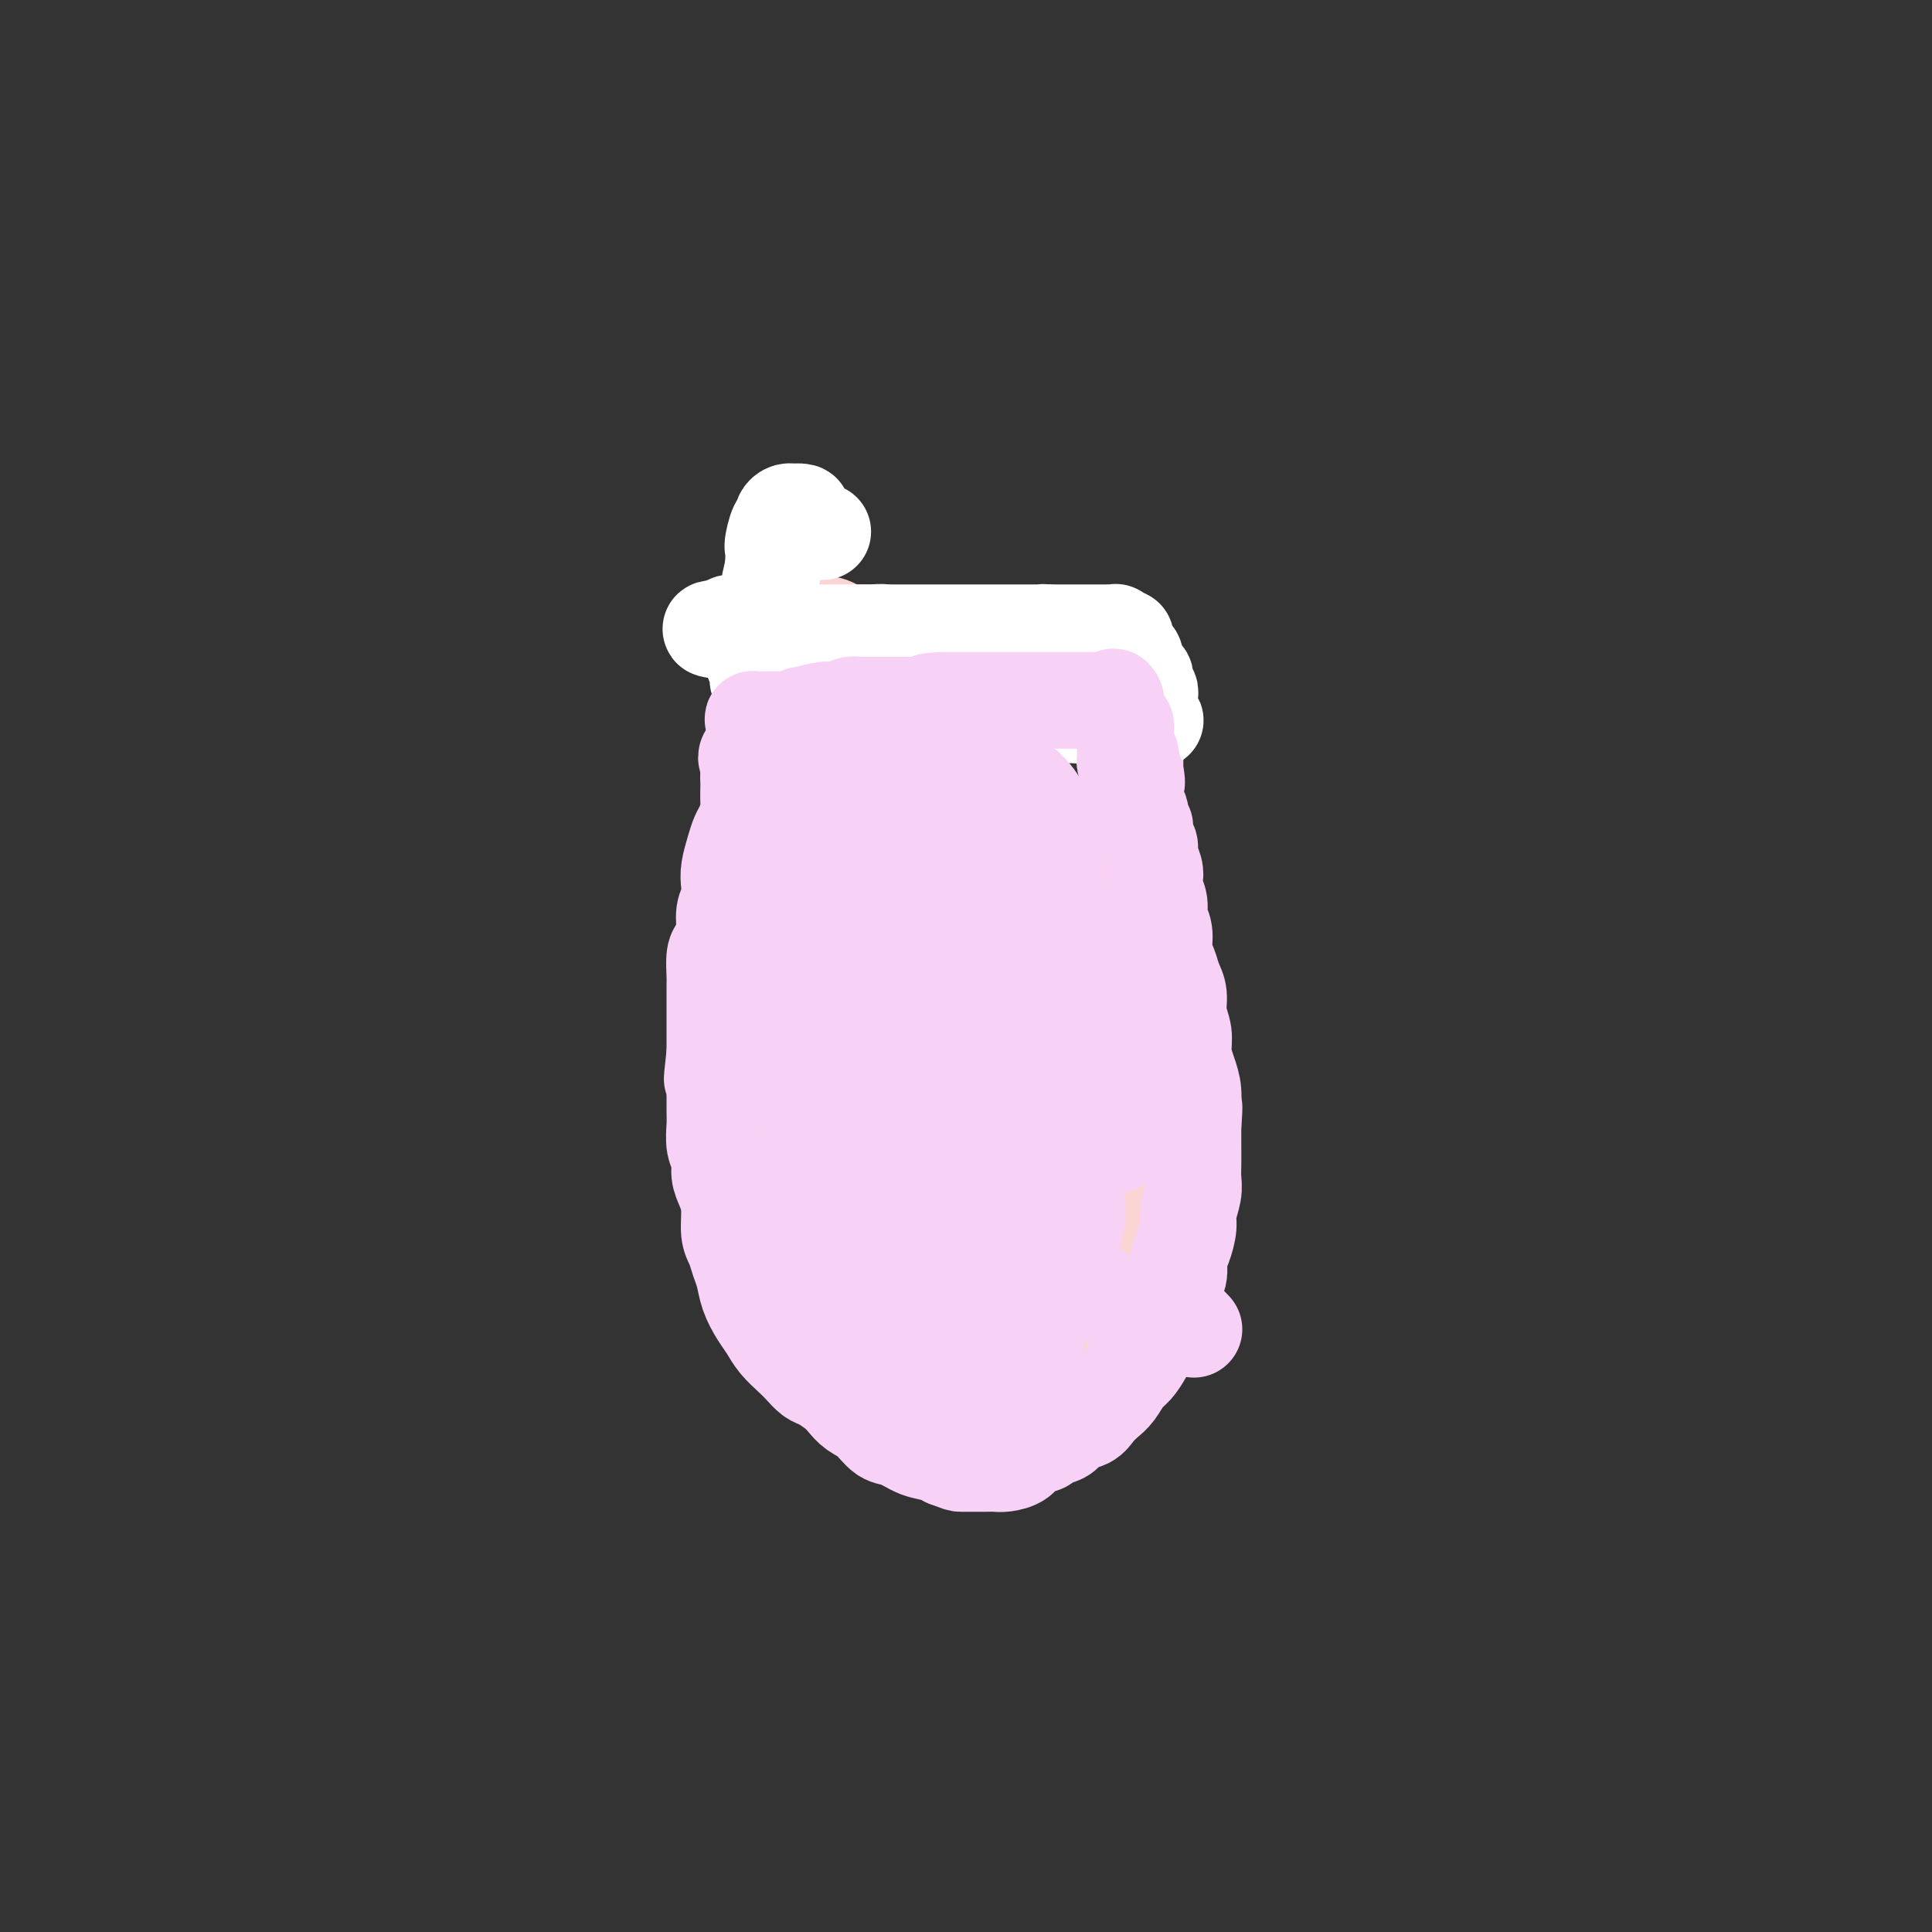 <svg viewBox='0 0 400 400' version='1.1' xmlns='http://www.w3.org/2000/svg' xmlns:xlink='http://www.w3.org/1999/xlink'><rect x="0" y="0" width="400" height="400" fill="#333333" stroke="none"/><g fill='none' stroke='#FBD4D4' stroke-width='20' stroke-linecap='round' stroke-linejoin='round'><path d='M151,197c-0.423,1.937 -0.845,3.874 -1,5c-0.155,1.126 -0.041,1.442 0,2c0.041,0.558 0.011,1.357 0,2c-0.011,0.643 -0.003,1.131 0,2c0.003,0.869 0.001,2.120 0,3c-0.001,0.880 -0.000,1.390 0,2c0.000,0.610 0.000,1.322 0,2c-0.000,0.678 -0.000,1.322 0,2c0.000,0.678 0.000,1.389 0,2c-0.000,0.611 -0.001,1.122 0,2c0.001,0.878 0.004,2.123 0,3c-0.004,0.877 -0.015,1.384 0,2c0.015,0.616 0.057,1.339 0,2c-0.057,0.661 -0.211,1.260 0,2c0.211,0.740 0.788,1.620 1,2c0.212,0.380 0.061,0.259 0,1c-0.061,0.741 -0.030,2.344 0,3c0.030,0.656 0.061,0.364 0,1c-0.061,0.636 -0.212,2.201 0,3c0.212,0.799 0.789,0.833 1,1c0.211,0.167 0.057,0.468 0,1c-0.057,0.532 -0.016,1.295 0,2c0.016,0.705 0.008,1.353 0,2'/><path d='M152,246c0.399,7.916 0.895,3.208 1,2c0.105,-1.208 -0.182,1.086 0,2c0.182,0.914 0.834,0.448 1,1c0.166,0.552 -0.153,2.123 0,3c0.153,0.877 0.777,1.061 1,1c0.223,-0.061 0.045,-0.367 0,0c-0.045,0.367 0.043,1.407 0,2c-0.043,0.593 -0.219,0.740 0,1c0.219,0.260 0.832,0.634 1,1c0.168,0.366 -0.109,0.726 0,1c0.109,0.274 0.603,0.462 1,1c0.397,0.538 0.698,1.424 1,2c0.302,0.576 0.606,0.841 1,1c0.394,0.159 0.879,0.214 1,1c0.121,0.786 -0.121,2.305 0,3c0.121,0.695 0.606,0.567 1,1c0.394,0.433 0.697,1.425 1,2c0.303,0.575 0.606,0.731 1,1c0.394,0.269 0.879,0.651 1,1c0.121,0.349 -0.122,0.666 0,1c0.122,0.334 0.610,0.686 1,1c0.390,0.314 0.681,0.591 1,1c0.319,0.409 0.667,0.949 1,1c0.333,0.051 0.653,-0.389 1,0c0.347,0.389 0.722,1.606 1,2c0.278,0.394 0.459,-0.035 1,0c0.541,0.035 1.440,0.534 2,1c0.560,0.466 0.779,0.898 1,1c0.221,0.102 0.444,-0.126 1,0c0.556,0.126 1.445,0.608 2,1c0.555,0.392 0.778,0.696 1,1'/><path d='M177,283c2.887,2.023 2.604,1.082 3,1c0.396,-0.082 1.471,0.695 2,1c0.529,0.305 0.512,0.138 1,0c0.488,-0.138 1.479,-0.247 2,0c0.521,0.247 0.570,0.850 1,1c0.430,0.150 1.242,-0.152 2,0c0.758,0.152 1.464,0.759 2,1c0.536,0.241 0.904,0.117 1,0c0.096,-0.117 -0.080,-0.228 0,0c0.080,0.228 0.417,0.793 1,1c0.583,0.207 1.412,0.055 2,0c0.588,-0.055 0.935,-0.015 1,0c0.065,0.015 -0.150,0.004 0,0c0.150,-0.004 0.666,-0.001 1,0c0.334,0.001 0.485,0.000 1,0c0.515,-0.000 1.395,-0.000 2,0c0.605,0.000 0.935,0.000 1,0c0.065,-0.000 -0.136,-0.000 0,0c0.136,0.000 0.610,0.000 1,0c0.390,-0.000 0.696,-0.000 1,0c0.304,0.000 0.606,0.000 1,0c0.394,-0.000 0.879,-0.000 1,0c0.121,0.000 -0.121,0.000 0,0c0.121,-0.000 0.607,-0.000 1,0c0.393,0.000 0.693,0.000 1,0c0.307,-0.000 0.621,-0.000 1,0c0.379,0.000 0.823,0.000 1,0c0.177,-0.000 0.089,-0.000 0,0'/><path d='M208,288c5.035,0.833 2.122,0.415 1,0c-1.122,-0.415 -0.454,-0.828 0,-1c0.454,-0.172 0.695,-0.102 1,0c0.305,0.102 0.673,0.238 1,0c0.327,-0.238 0.614,-0.848 1,-1c0.386,-0.152 0.873,0.155 1,0c0.127,-0.155 -0.106,-0.773 0,-1c0.106,-0.227 0.549,-0.064 1,0c0.451,0.064 0.909,0.027 1,0c0.091,-0.027 -0.186,-0.045 0,0c0.186,0.045 0.834,0.153 1,0c0.166,-0.153 -0.152,-0.567 0,-1c0.152,-0.433 0.772,-0.886 1,-1c0.228,-0.114 0.065,0.110 0,0c-0.065,-0.110 -0.031,-0.554 0,-1c0.031,-0.446 0.060,-0.893 0,-1c-0.060,-0.107 -0.208,0.125 0,0c0.208,-0.125 0.774,-0.607 1,-1c0.226,-0.393 0.113,-0.696 0,-1'/><path d='M218,279c0.548,-0.879 0.918,-0.077 1,0c0.082,0.077 -0.123,-0.572 0,-1c0.123,-0.428 0.572,-0.636 1,-1c0.428,-0.364 0.833,-0.885 1,-1c0.167,-0.115 0.097,0.177 0,0c-0.097,-0.177 -0.219,-0.822 0,-1c0.219,-0.178 0.779,0.111 1,0c0.221,-0.111 0.101,-0.621 0,-1c-0.101,-0.379 -0.185,-0.626 0,-1c0.185,-0.374 0.637,-0.873 1,-1c0.363,-0.127 0.637,0.120 1,0c0.363,-0.120 0.815,-0.606 1,-1c0.185,-0.394 0.102,-0.697 0,-1c-0.102,-0.303 -0.223,-0.606 0,-1c0.223,-0.394 0.791,-0.880 1,-1c0.209,-0.120 0.060,0.126 0,0c-0.060,-0.126 -0.030,-0.625 0,-1c0.030,-0.375 0.061,-0.625 0,-1c-0.061,-0.375 -0.213,-0.873 0,-1c0.213,-0.127 0.792,0.118 1,0c0.208,-0.118 0.045,-0.598 0,-1c-0.045,-0.402 0.027,-0.727 0,-1c-0.027,-0.273 -0.151,-0.496 0,-1c0.151,-0.504 0.579,-1.290 1,-2c0.421,-0.710 0.835,-1.346 1,-2c0.165,-0.654 0.083,-1.327 0,-2'/><path d='M229,256c1.868,-3.691 1.036,-1.419 1,-1c-0.036,0.419 0.722,-1.015 1,-2c0.278,-0.985 0.075,-1.521 0,-2c-0.075,-0.479 -0.021,-0.902 0,-1c0.021,-0.098 0.009,0.127 0,0c-0.009,-0.127 -0.017,-0.607 0,-1c0.017,-0.393 0.057,-0.699 0,-1c-0.057,-0.301 -0.213,-0.595 0,-1c0.213,-0.405 0.793,-0.920 1,-1c0.207,-0.080 0.041,0.274 0,0c-0.041,-0.274 0.041,-1.177 0,-2c-0.041,-0.823 -0.207,-1.567 0,-2c0.207,-0.433 0.788,-0.553 1,-1c0.212,-0.447 0.057,-1.219 0,-2c-0.057,-0.781 -0.015,-1.571 0,-2c0.015,-0.429 0.004,-0.499 0,-1c-0.004,-0.501 -0.001,-1.435 0,-2c0.001,-0.565 -0.001,-0.763 0,-1c0.001,-0.237 0.004,-0.515 0,-1c-0.004,-0.485 -0.015,-1.177 0,-2c0.015,-0.823 0.057,-1.778 0,-2c-0.057,-0.222 -0.211,0.287 0,0c0.211,-0.287 0.789,-1.371 1,-2c0.211,-0.629 0.057,-0.803 0,-1c-0.057,-0.197 -0.015,-0.416 0,-1c0.015,-0.584 0.003,-1.532 0,-2c-0.003,-0.468 0.002,-0.457 0,-1c-0.002,-0.543 -0.011,-1.640 0,-2c0.011,-0.360 0.041,0.019 0,0c-0.041,-0.019 -0.155,-0.434 0,-1c0.155,-0.566 0.577,-1.283 1,-2'/><path d='M235,216c0.928,-6.362 0.249,-2.268 0,-1c-0.249,1.268 -0.067,-0.290 0,-1c0.067,-0.710 0.018,-0.571 0,-1c-0.018,-0.429 -0.005,-1.424 0,-2c0.005,-0.576 0.001,-0.733 0,-1c-0.001,-0.267 -0.000,-0.645 0,-1c0.000,-0.355 0.000,-0.686 0,-1c-0.000,-0.314 -0.000,-0.609 0,-1c0.000,-0.391 0.000,-0.878 0,-1c-0.000,-0.122 -0.000,0.121 0,0c0.000,-0.121 0.000,-0.606 0,-1c-0.000,-0.394 -0.000,-0.697 0,-1c0.000,-0.303 0.000,-0.606 0,-1c-0.000,-0.394 -0.000,-0.879 0,-1c0.000,-0.121 0.000,0.123 0,0c-0.000,-0.123 -0.000,-0.611 0,-1c0.000,-0.389 0.000,-0.678 0,-1c-0.000,-0.322 -0.000,-0.678 0,-1c0.000,-0.322 0.000,-0.611 0,-1c-0.000,-0.389 -0.000,-0.877 0,-1c0.000,-0.123 0.000,0.121 0,0c-0.000,-0.121 -0.000,-0.607 0,-1c0.000,-0.393 0.000,-0.693 0,-1c-0.000,-0.307 0.000,-0.621 0,-1c0.000,-0.379 0.000,-0.823 0,-1c0.000,-0.177 0.000,-0.089 0,0'/><path d='M235,193c0.000,-3.736 0.000,-1.575 0,-1c0.000,0.575 0.000,-0.437 0,-1c0.000,-0.563 -0.000,-0.676 0,-1c0.000,-0.324 0.000,-0.860 0,-1c0.000,-0.140 0.000,0.117 0,0c-0.000,-0.117 0.000,-0.609 0,-1c0.000,-0.391 -0.000,-0.682 0,-1c0.000,-0.318 0.000,-0.662 0,-1c0.000,-0.338 0.000,-0.669 0,-1'/><path d='M235,185c0.000,-1.477 0.000,-1.169 0,-1c0.000,0.169 0.000,0.199 0,0c0.000,-0.199 -0.000,-0.627 0,-1c0.000,-0.373 0.000,-0.691 0,-1c0.000,-0.309 0.000,-0.607 0,-1c-0.000,-0.393 0.000,-0.879 0,-1c0.000,-0.121 -0.000,0.122 0,0c0.000,-0.122 0.000,-0.611 0,-1c0.000,-0.389 -0.000,-0.678 0,-1c0.000,-0.322 0.000,-0.678 0,-1c-0.000,-0.322 0.000,-0.611 0,-1c0.000,-0.389 0.000,-0.878 0,-1c-0.000,-0.122 -0.000,0.122 0,0c0.000,-0.122 0.000,-0.610 0,-1c0.000,-0.390 0.000,-0.683 0,-1c0.000,-0.317 0.000,-0.659 0,-1'/><path d='M235,172c0.000,-2.247 0.000,-1.363 0,-1c-0.000,0.363 -0.000,0.206 0,0c0.000,-0.206 0.000,-0.460 0,-1c-0.000,-0.540 -0.000,-1.365 0,-2c0.000,-0.635 0.000,-1.078 0,-2c-0.000,-0.922 -0.000,-2.322 0,-3c0.000,-0.678 0.000,-0.634 0,-1c-0.000,-0.366 -0.000,-1.144 0,-2c0.000,-0.856 0.000,-1.792 0,-2c-0.000,-0.208 -0.000,0.313 0,0c0.000,-0.313 0.000,-1.459 0,-2c-0.000,-0.541 -0.000,-0.477 0,-1c0.000,-0.523 0.001,-1.633 0,-2c-0.001,-0.367 -0.004,0.009 0,0c0.004,-0.009 0.016,-0.401 0,-1c-0.016,-0.599 -0.061,-1.403 0,-2c0.061,-0.597 0.226,-0.985 0,-1c-0.226,-0.015 -0.844,0.344 -1,0c-0.156,-0.344 0.151,-1.391 0,-2c-0.151,-0.609 -0.759,-0.779 -1,-1c-0.241,-0.221 -0.116,-0.493 0,-1c0.116,-0.507 0.224,-1.248 0,-2c-0.224,-0.752 -0.778,-1.516 -1,-2c-0.222,-0.484 -0.112,-0.689 0,-1c0.112,-0.311 0.227,-0.728 0,-1c-0.227,-0.272 -0.796,-0.399 -1,-1c-0.204,-0.601 -0.044,-1.677 0,-2c0.044,-0.323 -0.026,0.105 0,0c0.026,-0.105 0.150,-0.744 0,-1c-0.150,-0.256 -0.575,-0.128 -1,0'/><path d='M230,135c-0.952,-2.320 -0.831,-0.621 -1,0c-0.169,0.621 -0.626,0.166 -1,0c-0.374,-0.166 -0.664,-0.041 -1,0c-0.336,0.041 -0.719,-0.003 -1,0c-0.281,0.003 -0.460,0.053 -1,0c-0.540,-0.053 -1.440,-0.210 -2,0c-0.560,0.210 -0.778,0.788 -1,1c-0.222,0.212 -0.446,0.057 -1,0c-0.554,-0.057 -1.436,-0.015 -2,0c-0.564,0.015 -0.810,0.004 -1,0c-0.190,-0.004 -0.326,-0.001 -1,0c-0.674,0.001 -1.887,0.001 -3,0c-1.113,-0.001 -2.125,-0.004 -3,0c-0.875,0.004 -1.614,0.015 -3,0c-1.386,-0.015 -3.419,-0.057 -5,0c-1.581,0.057 -2.710,0.211 -4,0c-1.290,-0.211 -2.739,-0.788 -4,-1c-1.261,-0.212 -2.332,-0.061 -3,0c-0.668,0.061 -0.931,0.030 -2,0c-1.069,-0.030 -2.944,-0.061 -4,0c-1.056,0.061 -1.294,0.212 -2,0c-0.706,-0.212 -1.880,-0.789 -3,-1c-1.120,-0.211 -2.187,-0.057 -3,0c-0.813,0.057 -1.373,0.015 -2,0c-0.627,-0.015 -1.323,-0.004 -2,0c-0.677,0.004 -1.336,0.001 -2,0c-0.664,-0.001 -1.332,-0.001 -2,0'/><path d='M228,137c-3.623,-0.845 -7.246,-1.691 -9,-2c-1.754,-0.309 -1.638,-0.083 -2,0c-0.362,0.083 -1.200,0.022 -2,0c-0.800,-0.022 -1.560,-0.006 -2,0c-0.440,0.006 -0.559,0.002 -1,0c-0.441,-0.002 -1.202,-0.000 -2,0c-0.798,0.000 -1.631,-0.000 -2,0c-0.369,0.000 -0.273,0.001 -1,0c-0.727,-0.001 -2.278,-0.003 -3,0c-0.722,0.003 -0.616,0.012 -1,0c-0.384,-0.012 -1.258,-0.046 -2,0c-0.742,0.046 -1.354,0.170 -2,0c-0.646,-0.170 -1.328,-0.634 -2,-1c-0.672,-0.366 -1.335,-0.634 -2,-1c-0.665,-0.366 -1.333,-0.829 -2,-1c-0.667,-0.171 -1.334,-0.050 -2,0c-0.666,0.050 -1.332,0.027 -2,0c-0.668,-0.027 -1.337,-0.060 -2,0c-0.663,0.060 -1.318,0.212 -2,0c-0.682,-0.212 -1.391,-0.789 -2,-1c-0.609,-0.211 -1.119,-0.057 -2,0c-0.881,0.057 -2.133,0.015 -3,0c-0.867,-0.015 -1.349,-0.004 -2,0c-0.651,0.004 -1.472,0.001 -2,0c-0.528,-0.001 -0.764,-0.001 -1,0'/><path d='M173,131c-8.625,-1.094 -2.689,-0.829 -1,-1c1.689,-0.171 -0.871,-0.778 -2,-1c-1.129,-0.222 -0.827,-0.060 -1,0c-0.173,0.060 -0.820,0.016 -1,0c-0.180,-0.016 0.106,-0.005 0,0c-0.106,0.005 -0.603,0.004 -1,0c-0.397,-0.004 -0.694,-0.011 -1,0c-0.306,0.011 -0.622,0.042 -1,0c-0.378,-0.042 -0.818,-0.156 -1,0c-0.182,0.156 -0.105,0.581 0,1c0.105,0.419 0.238,0.833 0,1c-0.238,0.167 -0.848,0.086 -1,0c-0.152,-0.086 0.155,-0.178 0,0c-0.155,0.178 -0.773,0.625 -1,1c-0.227,0.375 -0.065,0.677 0,1c0.065,0.323 0.031,0.667 0,1c-0.031,0.333 -0.061,0.654 0,1c0.061,0.346 0.212,0.718 0,1c-0.212,0.282 -0.789,0.473 -1,1c-0.211,0.527 -0.056,1.388 0,2c0.056,0.612 0.015,0.975 0,1c-0.015,0.025 -0.003,-0.289 0,0c0.003,0.289 -0.002,1.180 0,2c0.002,0.820 0.011,1.570 0,2c-0.011,0.430 -0.041,0.539 0,1c0.041,0.461 0.155,1.275 0,2c-0.155,0.725 -0.577,1.363 -1,2'/><path d='M160,149c-0.614,3.435 -0.151,2.023 0,2c0.151,-0.023 -0.012,1.345 0,2c0.012,0.655 0.199,0.599 0,1c-0.199,0.401 -0.784,1.258 -1,2c-0.216,0.742 -0.062,1.367 0,2c0.062,0.633 0.031,1.272 0,2c-0.031,0.728 -0.061,1.543 0,2c0.061,0.457 0.213,0.555 0,1c-0.213,0.445 -0.793,1.236 -1,2c-0.207,0.764 -0.042,1.500 0,2c0.042,0.500 -0.040,0.763 0,1c0.040,0.237 0.203,0.449 0,1c-0.203,0.551 -0.772,1.442 -1,2c-0.228,0.558 -0.114,0.783 0,1c0.114,0.217 0.228,0.427 0,1c-0.228,0.573 -0.797,1.509 -1,2c-0.203,0.491 -0.040,0.535 0,1c0.040,0.465 -0.042,1.349 0,2c0.042,0.651 0.207,1.067 0,2c-0.207,0.933 -0.788,2.381 -1,3c-0.212,0.619 -0.057,0.407 0,1c0.057,0.593 0.015,1.989 0,3c-0.015,1.011 -0.004,1.637 0,2c0.004,0.363 0.001,0.464 0,1c-0.001,0.536 -0.000,1.505 0,2c0.000,0.495 0.000,0.514 0,1c-0.000,0.486 -0.000,1.440 0,2c0.000,0.560 0.000,0.728 0,1c-0.000,0.272 -0.000,0.650 0,1c0.000,0.350 0.000,0.671 0,1c-0.000,0.329 -0.000,0.664 0,1'/><path d='M155,199c-0.778,7.917 -0.222,2.710 0,1c0.222,-1.710 0.111,0.078 0,1c-0.111,0.922 -0.222,0.979 0,1c0.222,0.021 0.778,0.006 1,0c0.222,-0.006 0.111,-0.003 0,0'/></g>
<g fill='none' stroke='#FFFFFF' stroke-width='20' stroke-linecap='round' stroke-linejoin='round'><path d='M170,148c1.965,-0.843 3.930,-1.686 5,-2c1.070,-0.314 1.247,-0.099 2,0c0.753,0.099 2.084,0.083 3,0c0.916,-0.083 1.419,-0.232 2,0c0.581,0.232 1.241,0.847 2,1c0.759,0.153 1.617,-0.155 2,0c0.383,0.155 0.291,0.774 1,1c0.709,0.226 2.218,0.061 3,0c0.782,-0.061 0.839,-0.016 1,0c0.161,0.016 0.428,0.004 1,0c0.572,-0.004 1.448,-0.001 2,0c0.552,0.001 0.779,0.000 1,0c0.221,-0.000 0.437,-0.000 1,0c0.563,0.000 1.474,0.000 2,0c0.526,-0.000 0.666,-0.000 1,0c0.334,0.000 0.863,0.000 1,0c0.137,-0.000 -0.117,-0.000 0,0c0.117,0.000 0.605,0.000 1,0c0.395,-0.000 0.697,-0.000 1,0c0.303,0.000 0.606,0.000 1,0c0.394,-0.000 0.879,-0.000 1,0c0.121,0.000 -0.122,0.000 0,0c0.122,-0.000 0.607,-0.000 1,0c0.393,0.000 0.693,0.000 1,0c0.307,-0.000 0.621,-0.000 1,0c0.379,0.000 0.823,0.000 1,0c0.177,-0.000 0.089,-0.000 0,0'/><path d='M208,148c6.058,0.000 2.201,0.000 1,0c-1.201,0.000 0.252,0.000 1,0c0.748,0.000 0.792,0.000 1,0c0.208,0.000 0.581,0.000 1,0c0.419,0.000 0.886,0.000 1,0c0.114,0.000 -0.123,0.000 0,0c0.123,0.000 0.607,0.000 1,0c0.393,0.000 0.697,0.000 1,0c0.303,0.000 0.606,0.000 1,0c0.394,0.000 0.879,0.000 1,0c0.121,0.000 -0.123,0.000 0,0c0.123,-0.000 0.611,-0.000 1,0c0.389,0.000 0.678,0.000 1,0c0.322,0.000 0.677,0.000 1,0c0.323,0.000 0.612,-0.000 1,0c0.388,0.000 0.874,0.000 1,0c0.126,0.000 -0.107,0.000 0,0c0.107,0.000 0.553,0.000 1,0'/><path d='M223,148c2.503,0.001 1.262,0.004 1,0c-0.262,-0.004 0.455,-0.015 1,0c0.545,0.015 0.920,0.057 1,0c0.080,-0.057 -0.133,-0.211 0,0c0.133,0.211 0.614,0.789 1,1c0.386,0.211 0.677,0.057 1,0c0.323,-0.057 0.678,-0.015 1,0c0.322,0.015 0.612,0.003 1,0c0.388,-0.003 0.874,0.003 1,0c0.126,-0.003 -0.107,-0.015 0,0c0.107,0.015 0.554,0.057 1,0c0.446,-0.057 0.889,-0.211 1,0c0.111,0.211 -0.111,0.789 0,1c0.111,0.211 0.554,0.056 1,0c0.446,-0.056 0.894,-0.014 1,0c0.106,0.014 -0.129,0.001 0,0c0.129,-0.001 0.622,0.010 1,0c0.378,-0.010 0.640,-0.041 1,0c0.360,0.041 0.817,0.155 1,0c0.183,-0.155 0.091,-0.577 0,-1'/><path d='M238,149c2.321,0.202 0.622,0.208 0,0c-0.622,-0.208 -0.167,-0.629 0,-1c0.167,-0.371 0.044,-0.691 0,-1c-0.044,-0.309 -0.011,-0.608 0,-1c0.011,-0.392 -0.001,-0.879 0,-1c0.001,-0.121 0.014,0.122 0,0c-0.014,-0.122 -0.056,-0.611 0,-1c0.056,-0.389 0.208,-0.678 0,-1c-0.208,-0.322 -0.777,-0.678 -1,-1c-0.223,-0.322 -0.098,-0.610 0,-1c0.098,-0.390 0.171,-0.882 0,-1c-0.171,-0.118 -0.584,0.138 -1,0c-0.416,-0.138 -0.833,-0.670 -1,-1c-0.167,-0.330 -0.082,-0.456 0,-1c0.082,-0.544 0.163,-1.504 0,-2c-0.163,-0.496 -0.569,-0.529 -1,-1c-0.431,-0.471 -0.885,-1.380 -1,-2c-0.115,-0.620 0.109,-0.951 0,-1c-0.109,-0.049 -0.553,0.183 -1,0c-0.447,-0.183 -0.898,-0.781 -1,-1c-0.102,-0.219 0.143,-0.059 0,0c-0.143,0.059 -0.676,0.016 -1,0c-0.324,-0.016 -0.440,-0.004 -1,0c-0.560,0.004 -1.565,0.001 -2,0c-0.435,-0.001 -0.302,-0.000 -1,0c-0.698,0.000 -2.228,0.000 -3,0c-0.772,-0.000 -0.787,-0.000 -1,0c-0.213,0.000 -0.624,0.000 -1,0c-0.376,-0.000 -0.717,-0.000 -1,0c-0.283,0.000 -0.510,0.000 -1,0c-0.490,-0.000 -1.245,-0.000 -2,0'/><path d='M217,131c-2.368,-0.155 -0.290,-0.041 0,0c0.290,0.041 -1.210,0.011 -2,0c-0.790,-0.011 -0.871,-0.003 -1,0c-0.129,0.003 -0.306,0.001 -1,0c-0.694,-0.001 -1.904,-0.000 -3,0c-1.096,0.000 -2.079,0.000 -3,0c-0.921,-0.000 -1.782,-0.000 -3,0c-1.218,0.000 -2.794,0.000 -4,0c-1.206,-0.000 -2.042,-0.000 -3,0c-0.958,0.000 -2.036,0.000 -3,0c-0.964,-0.000 -1.813,-0.000 -3,0c-1.187,0.000 -2.712,0.000 -4,0c-1.288,-0.000 -2.340,-0.000 -3,0c-0.660,0.000 -0.929,0.000 -2,0c-1.071,-0.000 -2.943,-0.000 -4,0c-1.057,0.000 -1.297,0.000 -2,0c-0.703,-0.000 -1.869,-0.000 -3,0c-1.131,0.000 -2.227,0.000 -3,0c-0.773,-0.000 -1.222,-0.000 -2,0c-0.778,0.000 -1.885,0.001 -3,0c-1.115,-0.001 -2.239,-0.004 -3,0c-0.761,0.004 -1.159,0.015 -2,0c-0.841,-0.015 -2.124,-0.055 -3,0c-0.876,0.055 -1.346,0.207 -2,0c-0.654,-0.207 -1.493,-0.771 -2,-1c-0.507,-0.229 -0.682,-0.123 -1,0c-0.318,0.123 -0.778,0.264 -1,0c-0.222,-0.264 -0.206,-0.933 0,-1c0.206,-0.067 0.603,0.466 1,1'/><path d='M152,130c-9.872,0.040 -2.053,0.641 1,1c3.053,0.359 1.339,0.477 1,1c-0.339,0.523 0.698,1.449 1,2c0.302,0.551 -0.129,0.725 0,1c0.129,0.275 0.819,0.652 1,1c0.181,0.348 -0.148,0.666 0,1c0.148,0.334 0.772,0.683 1,1c0.228,0.317 0.060,0.604 0,1c-0.060,0.396 -0.012,0.903 0,1c0.012,0.097 -0.010,-0.216 0,0c0.010,0.216 0.054,0.959 0,1c-0.054,0.041 -0.207,-0.622 0,-1c0.207,-0.378 0.773,-0.472 1,-1c0.227,-0.528 0.113,-1.488 0,-2c-0.113,-0.512 -0.227,-0.574 0,-1c0.227,-0.426 0.793,-1.215 1,-2c0.207,-0.785 0.055,-1.566 0,-2c-0.055,-0.434 -0.012,-0.519 0,-1c0.012,-0.481 -0.007,-1.356 0,-2c0.007,-0.644 0.040,-1.058 0,-2c-0.040,-0.942 -0.154,-2.412 0,-4c0.154,-1.588 0.577,-3.294 1,-5'/><path d='M160,118c0.420,-4.461 -0.028,-4.113 0,-5c0.028,-0.887 0.534,-3.008 1,-4c0.466,-0.992 0.893,-0.854 1,-1c0.107,-0.146 -0.107,-0.576 0,-1c0.107,-0.424 0.536,-0.844 1,-1c0.464,-0.156 0.962,-0.049 1,0c0.038,0.049 -0.385,0.041 0,0c0.385,-0.041 1.578,-0.116 2,0c0.422,0.116 0.072,0.423 0,1c-0.072,0.577 0.135,1.425 1,2c0.865,0.575 2.390,0.879 3,1c0.610,0.121 0.305,0.061 0,0'/></g>
<g fill='none' stroke='#F8D1F6' stroke-width='20' stroke-linecap='round' stroke-linejoin='round'><path d='M180,184c-1.261,3.286 -2.522,6.573 -3,8c-0.478,1.427 -0.173,0.995 0,2c0.173,1.005 0.214,3.447 0,6c-0.214,2.553 -0.684,5.218 -1,8c-0.316,2.782 -0.478,5.682 -1,9c-0.522,3.318 -1.406,7.054 -2,10c-0.594,2.946 -0.899,5.102 -1,7c-0.101,1.898 0.003,3.539 0,5c-0.003,1.461 -0.113,2.743 0,2c0.113,-0.743 0.450,-3.512 1,-6c0.550,-2.488 1.314,-4.696 2,-7c0.686,-2.304 1.293,-4.704 2,-7c0.707,-2.296 1.515,-4.488 2,-6c0.485,-1.512 0.649,-2.345 1,-3c0.351,-0.655 0.889,-1.133 1,-1c0.111,0.133 -0.207,0.875 -1,3c-0.793,2.125 -2.062,5.632 -3,9c-0.938,3.368 -1.544,6.598 -2,10c-0.456,3.402 -0.762,6.978 -1,10c-0.238,3.022 -0.406,5.491 0,8c0.406,2.509 1.388,5.059 3,7c1.612,1.941 3.855,3.273 6,4c2.145,0.727 4.193,0.850 6,1c1.807,0.150 3.373,0.329 5,0c1.627,-0.329 3.313,-1.164 5,-2'/><path d='M199,261c3.095,-1.122 2.832,-3.428 4,-6c1.168,-2.572 3.766,-5.411 5,-8c1.234,-2.589 1.104,-4.928 1,-7c-0.104,-2.072 -0.181,-3.875 0,-5c0.181,-1.125 0.618,-1.570 0,-2c-0.618,-0.430 -2.293,-0.844 -4,-1c-1.707,-0.156 -3.445,-0.055 -5,0c-1.555,0.055 -2.927,0.064 -5,1c-2.073,0.936 -4.846,2.798 -7,5c-2.154,2.202 -3.689,4.745 -5,7c-1.311,2.255 -2.399,4.221 -3,6c-0.601,1.779 -0.714,3.369 -1,5c-0.286,1.631 -0.744,3.303 0,5c0.744,1.697 2.691,3.421 5,4c2.309,0.579 4.980,0.014 7,0c2.020,-0.014 3.389,0.524 5,0c1.611,-0.524 3.464,-2.111 5,-4c1.536,-1.889 2.754,-4.079 4,-6c1.246,-1.921 2.518,-3.573 3,-6c0.482,-2.427 0.173,-5.628 0,-8c-0.173,-2.372 -0.209,-3.915 -1,-5c-0.791,-1.085 -2.335,-1.712 -4,-2c-1.665,-0.288 -3.451,-0.238 -5,0c-1.549,0.238 -2.861,0.664 -4,2c-1.139,1.336 -2.107,3.581 -3,6c-0.893,2.419 -1.712,5.013 -2,8c-0.288,2.987 -0.044,6.367 0,9c0.044,2.633 -0.112,4.520 0,6c0.112,1.480 0.492,2.552 1,3c0.508,0.448 1.145,0.271 2,0c0.855,-0.271 1.927,-0.635 3,-1'/><path d='M195,267c1.543,-1.474 2.899,-4.661 4,-7c1.101,-2.339 1.945,-3.832 3,-6c1.055,-2.168 2.320,-5.012 3,-7c0.680,-1.988 0.776,-3.119 1,-4c0.224,-0.881 0.576,-1.511 0,-2c-0.576,-0.489 -2.081,-0.835 -4,-1c-1.919,-0.165 -4.254,-0.147 -6,1c-1.746,1.147 -2.904,3.425 -5,6c-2.096,2.575 -5.132,5.447 -7,8c-1.868,2.553 -2.569,4.786 -3,7c-0.431,2.214 -0.590,4.407 -1,6c-0.410,1.593 -1.069,2.584 0,3c1.069,0.416 3.866,0.258 6,0c2.134,-0.258 3.604,-0.614 6,-2c2.396,-1.386 5.717,-3.800 8,-6c2.283,-2.200 3.529,-4.184 5,-6c1.471,-1.816 3.167,-3.465 4,-5c0.833,-1.535 0.804,-2.958 1,-4c0.196,-1.042 0.617,-1.704 0,-2c-0.617,-0.296 -2.270,-0.225 -4,0c-1.730,0.225 -3.535,0.603 -6,2c-2.465,1.397 -5.589,3.814 -8,6c-2.411,2.186 -4.107,4.142 -5,6c-0.893,1.858 -0.982,3.617 -1,5c-0.018,1.383 0.034,2.391 0,3c-0.034,0.609 -0.153,0.819 1,1c1.153,0.181 3.580,0.333 6,0c2.420,-0.333 4.834,-1.151 7,-3c2.166,-1.849 4.083,-4.729 6,-7c1.917,-2.271 3.833,-3.935 5,-6c1.167,-2.065 1.583,-4.533 2,-7'/><path d='M213,246c1.954,-4.510 0.338,-5.786 0,-7c-0.338,-1.214 0.604,-2.365 0,-3c-0.604,-0.635 -2.752,-0.754 -5,-1c-2.248,-0.246 -4.597,-0.621 -7,0c-2.403,0.621 -4.861,2.237 -7,4c-2.139,1.763 -3.958,3.674 -6,5c-2.042,1.326 -4.305,2.068 -6,3c-1.695,0.932 -2.821,2.055 -4,3c-1.179,0.945 -2.411,1.711 -3,2c-0.589,0.289 -0.536,0.102 -1,0c-0.464,-0.102 -1.444,-0.118 -1,0c0.444,0.118 2.310,0.370 4,0c1.690,-0.370 3.202,-1.362 5,-3c1.798,-1.638 3.883,-3.923 6,-6c2.117,-2.077 4.265,-3.946 6,-6c1.735,-2.054 3.055,-4.294 4,-6c0.945,-1.706 1.515,-2.876 2,-4c0.485,-1.124 0.885,-2.200 1,-3c0.115,-0.800 -0.054,-1.325 -1,-2c-0.946,-0.675 -2.667,-1.502 -5,-2c-2.333,-0.498 -5.277,-0.669 -8,-1c-2.723,-0.331 -5.224,-0.822 -8,-1c-2.776,-0.178 -5.825,-0.044 -9,0c-3.175,0.044 -6.474,-0.002 -9,0c-2.526,0.002 -4.279,0.053 -6,0c-1.721,-0.053 -3.410,-0.210 -4,0c-0.590,0.210 -0.082,0.787 0,1c0.082,0.213 -0.262,0.061 1,0c1.262,-0.061 4.131,-0.030 7,0'/><path d='M159,219c2.664,0.150 5.325,0.026 9,0c3.675,-0.026 8.363,0.047 12,0c3.637,-0.047 6.222,-0.212 9,-1c2.778,-0.788 5.748,-2.197 8,-3c2.252,-0.803 3.784,-0.999 5,-1c1.216,-0.001 2.115,0.192 2,0c-0.115,-0.192 -1.243,-0.769 -2,-1c-0.757,-0.231 -1.144,-0.117 -3,0c-1.856,0.117 -5.182,0.236 -8,0c-2.818,-0.236 -5.129,-0.826 -8,-1c-2.871,-0.174 -6.303,0.070 -9,0c-2.697,-0.070 -4.659,-0.453 -7,-1c-2.341,-0.547 -5.060,-1.258 -7,-2c-1.940,-0.742 -3.101,-1.513 -4,-2c-0.899,-0.487 -1.535,-0.689 -2,-1c-0.465,-0.311 -0.759,-0.732 -1,-1c-0.241,-0.268 -0.427,-0.382 0,-1c0.427,-0.618 1.469,-1.739 3,-2c1.531,-0.261 3.552,0.336 6,0c2.448,-0.336 5.323,-1.607 8,-2c2.677,-0.393 5.154,0.091 8,0c2.846,-0.091 6.059,-0.756 9,-1c2.941,-0.244 5.608,-0.065 8,0c2.392,0.065 4.508,0.016 6,0c1.492,-0.016 2.360,-0.001 3,0c0.640,0.001 1.052,-0.014 1,0c-0.052,0.014 -0.569,0.056 -1,0c-0.431,-0.056 -0.775,-0.211 -2,0c-1.225,0.211 -3.330,0.788 -5,1c-1.670,0.212 -2.906,0.061 -4,0c-1.094,-0.061 -2.047,-0.030 -3,0'/><path d='M190,200c-2.844,0.156 -2.956,0.044 -3,0c-0.044,-0.044 -0.022,-0.022 0,0'/><path d='M161,153c-2.536,1.087 -5.072,2.173 -6,3c-0.928,0.827 -0.249,1.394 0,2c0.249,0.606 0.067,1.249 0,2c-0.067,0.751 -0.021,1.608 0,2c0.021,0.392 0.017,0.317 0,1c-0.017,0.683 -0.046,2.124 0,3c0.046,0.876 0.166,1.186 0,2c-0.166,0.814 -0.619,2.132 -1,3c-0.381,0.868 -0.689,1.285 -1,2c-0.311,0.715 -0.623,1.726 -1,3c-0.377,1.274 -0.818,2.809 -1,4c-0.182,1.191 -0.104,2.039 0,3c0.104,0.961 0.234,2.037 0,3c-0.234,0.963 -0.833,1.813 -1,3c-0.167,1.187 0.099,2.712 0,4c-0.099,1.288 -0.562,2.340 -1,3c-0.438,0.660 -0.849,0.929 -1,2c-0.151,1.071 -0.040,2.943 0,4c0.040,1.057 0.011,1.297 0,2c-0.011,0.703 -0.003,1.868 0,3c0.003,1.132 0.001,2.231 0,3c-0.001,0.769 -0.000,1.207 0,2c0.000,0.793 0.000,1.941 0,3c-0.000,1.059 -0.000,2.030 0,3'/><path d='M148,218c-1.083,9.840 -0.290,3.439 0,2c0.290,-1.439 0.077,2.082 0,4c-0.077,1.918 -0.017,2.232 0,3c0.017,0.768 -0.010,1.991 0,3c0.010,1.009 0.058,1.806 0,3c-0.058,1.194 -0.222,2.786 0,4c0.222,1.214 0.829,2.051 1,3c0.171,0.949 -0.095,2.011 0,3c0.095,0.989 0.550,1.906 1,3c0.450,1.094 0.894,2.364 1,4c0.106,1.636 -0.127,3.637 0,5c0.127,1.363 0.614,2.087 1,3c0.386,0.913 0.670,2.015 1,3c0.330,0.985 0.706,1.852 1,3c0.294,1.148 0.505,2.576 1,4c0.495,1.424 1.273,2.842 2,4c0.727,1.158 1.402,2.054 2,3c0.598,0.946 1.118,1.940 2,3c0.882,1.060 2.127,2.185 3,3c0.873,0.815 1.375,1.320 2,2c0.625,0.680 1.374,1.533 2,2c0.626,0.467 1.129,0.546 2,1c0.871,0.454 2.109,1.281 3,2c0.891,0.719 1.434,1.329 2,2c0.566,0.671 1.154,1.402 2,2c0.846,0.598 1.949,1.063 3,2c1.051,0.937 2.050,2.345 3,3c0.950,0.655 1.853,0.557 3,1c1.147,0.443 2.540,1.427 4,2c1.460,0.573 2.989,0.735 4,1c1.011,0.265 1.506,0.632 2,1'/><path d='M196,302c2.611,1.000 2.638,1.001 3,1c0.362,-0.001 1.060,-0.002 2,0c0.940,0.002 2.123,0.008 3,0c0.877,-0.008 1.447,-0.029 2,0c0.553,0.029 1.088,0.110 2,0c0.912,-0.110 2.202,-0.410 3,-1c0.798,-0.590 1.105,-1.472 2,-2c0.895,-0.528 2.379,-0.704 3,-1c0.621,-0.296 0.379,-0.712 1,-1c0.621,-0.288 2.106,-0.448 3,-1c0.894,-0.552 1.198,-1.498 2,-2c0.802,-0.502 2.102,-0.561 3,-1c0.898,-0.439 1.396,-1.258 2,-2c0.604,-0.742 1.316,-1.408 2,-2c0.684,-0.592 1.339,-1.109 2,-2c0.661,-0.891 1.328,-2.156 2,-3c0.672,-0.844 1.348,-1.267 2,-2c0.652,-0.733 1.279,-1.774 2,-3c0.721,-1.226 1.537,-2.635 2,-4c0.463,-1.365 0.571,-2.685 1,-4c0.429,-1.315 1.177,-2.624 2,-4c0.823,-1.376 1.722,-2.818 2,-4c0.278,-1.182 -0.065,-2.105 0,-3c0.065,-0.895 0.539,-1.762 1,-3c0.461,-1.238 0.908,-2.848 1,-4c0.092,-1.152 -0.172,-1.848 0,-3c0.172,-1.152 0.778,-2.762 1,-4c0.222,-1.238 0.060,-2.105 0,-3c-0.060,-0.895 -0.016,-1.818 0,-3c0.016,-1.182 0.005,-2.623 0,-4c-0.005,-1.377 -0.002,-2.688 0,-4'/><path d='M247,233c0.453,-5.571 0.084,-3.998 0,-4c-0.084,-0.002 0.117,-1.578 0,-3c-0.117,-1.422 -0.552,-2.691 -1,-4c-0.448,-1.309 -0.908,-2.657 -1,-4c-0.092,-1.343 0.183,-2.681 0,-4c-0.183,-1.319 -0.824,-2.620 -1,-4c-0.176,-1.380 0.111,-2.838 0,-4c-0.111,-1.162 -0.622,-2.030 -1,-3c-0.378,-0.970 -0.622,-2.044 -1,-3c-0.378,-0.956 -0.890,-1.793 -1,-3c-0.110,-1.207 0.180,-2.785 0,-4c-0.180,-1.215 -0.832,-2.068 -1,-3c-0.168,-0.932 0.147,-1.944 0,-3c-0.147,-1.056 -0.756,-2.156 -1,-3c-0.244,-0.844 -0.122,-1.433 0,-2c0.122,-0.567 0.244,-1.113 0,-2c-0.244,-0.887 -0.854,-2.117 -1,-3c-0.146,-0.883 0.171,-1.420 0,-2c-0.171,-0.580 -0.829,-1.202 -1,-2c-0.171,-0.798 0.147,-1.772 0,-2c-0.147,-0.228 -0.757,0.291 -1,0c-0.243,-0.291 -0.118,-1.392 0,-2c0.118,-0.608 0.228,-0.722 0,-1c-0.228,-0.278 -0.793,-0.718 -1,-1c-0.207,-0.282 -0.055,-0.405 0,-1c0.055,-0.595 0.015,-1.662 0,-2c-0.015,-0.338 -0.004,0.054 0,0c0.004,-0.054 0.001,-0.553 0,-1c-0.001,-0.447 -0.000,-0.842 0,-1c0.000,-0.158 0.000,-0.079 0,0'/><path d='M235,162c-1.873,-11.146 -0.555,-3.512 0,-1c0.555,2.512 0.346,-0.098 0,-1c-0.346,-0.902 -0.828,-0.097 -1,0c-0.172,0.097 -0.032,-0.513 0,-1c0.032,-0.487 -0.044,-0.851 0,-1c0.044,-0.149 0.208,-0.081 0,0c-0.208,0.081 -0.788,0.176 -1,0c-0.212,-0.176 -0.057,-0.625 0,-1c0.057,-0.375 0.015,-0.678 0,-1c-0.015,-0.322 -0.004,-0.663 0,-1c0.004,-0.337 0.002,-0.668 0,-1'/><path d='M233,154c-0.309,-1.477 -0.082,-1.169 0,-1c0.082,0.169 0.018,0.199 0,0c-0.018,-0.199 0.010,-0.628 0,-1c-0.010,-0.372 -0.059,-0.687 0,-1c0.059,-0.313 0.226,-0.622 0,-1c-0.226,-0.378 -0.845,-0.823 -1,-1c-0.155,-0.177 0.155,-0.085 0,0c-0.155,0.085 -0.773,0.164 -1,0c-0.227,-0.164 -0.061,-0.569 0,-1c0.061,-0.431 0.016,-0.886 0,-1c-0.016,-0.114 -0.004,0.114 0,0c0.004,-0.114 0.001,-0.569 0,-1c-0.001,-0.431 -0.000,-0.837 0,-1c0.000,-0.163 0.000,-0.081 0,0'/><path d='M231,145c-0.488,-1.392 -0.708,-0.373 -1,0c-0.292,0.373 -0.654,0.100 -1,0c-0.346,-0.100 -0.674,-0.027 -1,0c-0.326,0.027 -0.651,0.007 -1,0c-0.349,-0.007 -0.723,-0.002 -1,0c-0.277,0.002 -0.456,0.001 -1,0c-0.544,-0.001 -1.454,-0.000 -2,0c-0.546,0.000 -0.728,0.000 -1,0c-0.272,-0.000 -0.635,-0.000 -1,0c-0.365,0.000 -0.731,0.000 -1,0c-0.269,-0.000 -0.440,-0.000 -1,0c-0.560,0.000 -1.508,0.000 -2,0c-0.492,-0.000 -0.527,-0.000 -1,0c-0.473,0.000 -1.385,0.000 -2,0c-0.615,-0.000 -0.932,-0.000 -2,0c-1.068,0.000 -2.887,0.000 -4,0c-1.113,-0.000 -1.519,-0.000 -2,0c-0.481,0.000 -1.036,0.000 -2,0c-0.964,-0.000 -2.339,-0.000 -3,0c-0.661,0.000 -0.610,0.000 -1,0c-0.390,-0.000 -1.220,-0.000 -2,0c-0.780,0.000 -1.508,0.000 -2,0c-0.492,-0.000 -0.746,-0.000 -1,0'/><path d='M195,145c-5.522,0.226 -1.326,0.793 0,1c1.326,0.207 -0.218,0.056 -1,0c-0.782,-0.056 -0.801,-0.015 -1,0c-0.199,0.015 -0.578,0.004 -1,0c-0.422,-0.004 -0.887,-0.001 -1,0c-0.113,0.001 0.125,0.000 0,0c-0.125,-0.000 -0.612,-0.000 -1,0c-0.388,0.000 -0.678,0.000 -1,0c-0.322,-0.000 -0.678,-0.000 -1,0c-0.322,0.000 -0.611,0.000 -1,0c-0.389,-0.000 -0.877,-0.000 -1,0c-0.123,0.000 0.121,0.000 0,0c-0.121,-0.000 -0.606,0.000 -1,0c-0.394,-0.000 -0.697,-0.000 -1,0c-0.303,0.000 -0.606,0.000 -1,0c-0.394,-0.000 -0.879,-0.000 -1,0c-0.121,0.000 0.123,0.000 0,0c-0.123,-0.000 -0.611,-0.000 -1,0c-0.389,0.000 -0.678,0.000 -1,0c-0.322,-0.000 -0.677,-0.001 -1,0c-0.323,0.001 -0.615,0.004 -1,0c-0.385,-0.004 -0.862,-0.015 -1,0c-0.138,0.015 0.062,0.057 0,0c-0.062,-0.057 -0.388,-0.211 -1,0c-0.612,0.211 -1.511,0.788 -2,1c-0.489,0.212 -0.568,0.061 -1,0c-0.432,-0.061 -1.216,-0.030 -2,0'/><path d='M171,147c-4.292,0.552 -3.024,0.933 -3,1c0.024,0.067 -1.198,-0.178 -2,0c-0.802,0.178 -1.184,0.780 -2,1c-0.816,0.220 -2.065,0.059 -3,0c-0.935,-0.059 -1.558,-0.017 -2,0c-0.442,0.017 -0.705,0.008 -1,0c-0.295,-0.008 -0.622,-0.014 -1,0c-0.378,0.014 -0.806,0.050 -1,0c-0.194,-0.050 -0.154,-0.186 0,0c0.154,0.186 0.423,0.694 1,1c0.577,0.306 1.464,0.411 2,1c0.536,0.589 0.722,1.662 1,2c0.278,0.338 0.647,-0.059 1,0c0.353,0.059 0.690,0.575 1,1c0.310,0.425 0.593,0.760 1,1c0.407,0.240 0.936,0.384 1,1c0.064,0.616 -0.338,1.704 0,2c0.338,0.296 1.417,-0.198 2,0c0.583,0.198 0.670,1.090 1,2c0.330,0.910 0.901,1.840 1,3c0.099,1.160 -0.276,2.551 0,4c0.276,1.449 1.201,2.954 2,5c0.799,2.046 1.472,4.631 2,7c0.528,2.369 0.911,4.522 1,7c0.089,2.478 -0.118,5.279 0,8c0.118,2.721 0.559,5.360 1,8'/><path d='M174,202c0.933,7.740 0.264,7.589 0,9c-0.264,1.411 -0.123,4.384 0,7c0.123,2.616 0.229,4.875 0,7c-0.229,2.125 -0.794,4.117 -1,6c-0.206,1.883 -0.055,3.657 0,5c0.055,1.343 0.012,2.254 0,3c-0.012,0.746 0.007,1.325 0,2c-0.007,0.675 -0.039,1.445 0,2c0.039,0.555 0.151,0.896 0,1c-0.151,0.104 -0.564,-0.029 -1,0c-0.436,0.029 -0.895,0.220 -1,0c-0.105,-0.220 0.144,-0.850 0,-1c-0.144,-0.150 -0.679,0.179 -1,-3c-0.321,-3.179 -0.426,-9.865 0,-16c0.426,-6.135 1.382,-11.718 2,-17c0.618,-5.282 0.898,-10.263 1,-14c0.102,-3.737 0.027,-6.229 0,-9c-0.027,-2.771 -0.007,-5.821 0,-8c0.007,-2.179 -0.001,-3.489 0,-5c0.001,-1.511 0.010,-3.224 0,-4c-0.010,-0.776 -0.038,-0.615 0,0c0.038,0.615 0.141,1.685 0,3c-0.141,1.315 -0.527,2.876 0,5c0.527,2.124 1.967,4.812 3,8c1.033,3.188 1.658,6.875 3,11c1.342,4.125 3.400,8.687 5,13c1.600,4.313 2.743,8.375 4,12c1.257,3.625 2.629,6.812 4,10'/><path d='M192,229c3.525,11.238 2.838,8.332 3,8c0.162,-0.332 1.171,1.908 2,3c0.829,1.092 1.476,1.035 2,1c0.524,-0.035 0.925,-0.047 1,0c0.075,0.047 -0.177,0.154 0,0c0.177,-0.154 0.783,-0.569 1,0c0.217,0.569 0.043,2.123 0,0c-0.043,-2.123 0.043,-7.921 0,-13c-0.043,-5.079 -0.215,-9.437 0,-15c0.215,-5.563 0.816,-12.330 1,-18c0.184,-5.670 -0.049,-10.241 0,-14c0.049,-3.759 0.381,-6.705 0,-9c-0.381,-2.295 -1.475,-3.940 -2,-5c-0.525,-1.060 -0.480,-1.534 -1,-2c-0.520,-0.466 -1.605,-0.922 -2,-1c-0.395,-0.078 -0.101,0.224 0,1c0.101,0.776 0.008,2.026 0,3c-0.008,0.974 0.069,1.671 0,3c-0.069,1.329 -0.285,3.291 0,6c0.285,2.709 1.070,6.163 2,10c0.930,3.837 2.003,8.055 3,12c0.997,3.945 1.916,7.618 3,11c1.084,3.382 2.332,6.473 3,9c0.668,2.527 0.756,4.491 1,6c0.244,1.509 0.646,2.565 1,3c0.354,0.435 0.662,0.251 1,0c0.338,-0.251 0.706,-0.567 1,0c0.294,0.567 0.512,2.019 1,0c0.488,-2.019 1.244,-7.510 2,-13'/><path d='M215,215c0.706,-4.329 1.471,-8.652 2,-13c0.529,-4.348 0.821,-8.722 1,-13c0.179,-4.278 0.245,-8.460 0,-12c-0.245,-3.540 -0.800,-6.438 -2,-9c-1.200,-2.562 -3.043,-4.787 -5,-6c-1.957,-1.213 -4.027,-1.415 -6,-2c-1.973,-0.585 -3.850,-1.553 -5,-2c-1.150,-0.447 -1.575,-0.372 -2,0c-0.425,0.372 -0.850,1.043 -1,2c-0.150,0.957 -0.024,2.201 0,4c0.024,1.799 -0.052,4.153 0,7c0.052,2.847 0.234,6.187 1,9c0.766,2.813 2.116,5.099 4,8c1.884,2.901 4.302,6.416 6,10c1.698,3.584 2.676,7.237 4,11c1.324,3.763 2.995,7.635 5,11c2.005,3.365 4.343,6.223 6,9c1.657,2.777 2.632,5.472 4,7c1.368,1.528 3.129,1.888 4,1c0.871,-0.888 0.853,-3.025 0,-7c-0.853,-3.975 -2.540,-9.790 -4,-15c-1.460,-5.210 -2.693,-9.816 -4,-15c-1.307,-5.184 -2.686,-10.947 -4,-16c-1.314,-5.053 -2.561,-9.397 -4,-13c-1.439,-3.603 -3.069,-6.467 -5,-9c-1.931,-2.533 -4.164,-4.737 -6,-6c-1.836,-1.263 -3.276,-1.586 -5,-2c-1.724,-0.414 -3.733,-0.919 -6,0c-2.267,0.919 -4.790,3.263 -7,7c-2.210,3.737 -4.105,8.869 -6,14'/><path d='M180,175c-2.793,6.435 -3.277,12.022 -4,17c-0.723,4.978 -1.685,9.349 -2,15c-0.315,5.651 0.019,12.584 0,17c-0.019,4.416 -0.389,6.314 0,8c0.389,1.686 1.536,3.158 3,4c1.464,0.842 3.244,1.053 5,0c1.756,-1.053 3.489,-3.368 5,-7c1.511,-3.632 2.800,-8.579 4,-15c1.200,-6.421 2.309,-14.315 3,-21c0.691,-6.685 0.962,-12.161 1,-17c0.038,-4.839 -0.156,-9.040 0,-13c0.156,-3.960 0.663,-7.678 0,-10c-0.663,-2.322 -2.498,-3.247 -4,-4c-1.502,-0.753 -2.673,-1.332 -4,-1c-1.327,0.332 -2.810,1.576 -5,4c-2.190,2.424 -5.085,6.029 -7,11c-1.915,4.971 -2.849,11.307 -4,17c-1.151,5.693 -2.519,10.743 -3,16c-0.481,5.257 -0.075,10.721 0,16c0.075,5.279 -0.182,10.374 0,15c0.182,4.626 0.802,8.785 2,12c1.198,3.215 2.972,5.487 5,7c2.028,1.513 4.309,2.266 7,3c2.691,0.734 5.792,1.448 9,0c3.208,-1.448 6.523,-5.060 9,-8c2.477,-2.940 4.117,-5.210 6,-8c1.883,-2.790 4.010,-6.101 5,-9c0.990,-2.899 0.843,-5.385 1,-7c0.157,-1.615 0.619,-2.358 0,-3c-0.619,-0.642 -2.320,-1.183 -4,-1c-1.680,0.183 -3.340,1.092 -5,2'/><path d='M203,215c-2.149,1.949 -5.021,5.821 -7,9c-1.979,3.179 -3.064,5.666 -4,9c-0.936,3.334 -1.723,7.517 -2,11c-0.277,3.483 -0.043,6.268 0,9c0.043,2.732 -0.105,5.413 0,8c0.105,2.587 0.462,5.080 2,7c1.538,1.920 4.257,3.269 7,4c2.743,0.731 5.511,0.846 8,1c2.489,0.154 4.698,0.346 7,-1c2.302,-1.346 4.698,-4.230 6,-7c1.302,-2.770 1.511,-5.425 2,-8c0.489,-2.575 1.258,-5.070 1,-7c-0.258,-1.930 -1.541,-3.294 -3,-4c-1.459,-0.706 -3.092,-0.754 -5,-1c-1.908,-0.246 -4.090,-0.691 -6,0c-1.910,0.691 -3.547,2.519 -5,5c-1.453,2.481 -2.721,5.617 -4,9c-1.279,3.383 -2.569,7.014 -3,10c-0.431,2.986 -0.003,5.325 0,8c0.003,2.675 -0.421,5.684 0,8c0.421,2.316 1.685,3.938 3,5c1.315,1.062 2.681,1.562 4,2c1.319,0.438 2.592,0.813 4,0c1.408,-0.813 2.951,-2.813 4,-5c1.049,-2.187 1.603,-4.561 2,-7c0.397,-2.439 0.636,-4.943 1,-8c0.364,-3.057 0.855,-6.667 1,-9c0.145,-2.333 -0.054,-3.388 0,-4c0.054,-0.612 0.361,-0.780 0,-1c-0.361,-0.220 -1.389,-0.491 -3,1c-1.611,1.491 -3.806,4.746 -6,8'/><path d='M207,267c-2.739,2.751 -5.088,5.627 -7,8c-1.912,2.373 -3.389,4.242 -5,6c-1.611,1.758 -3.356,3.403 -4,4c-0.644,0.597 -0.187,0.145 0,0c0.187,-0.145 0.104,0.016 0,0c-0.104,-0.016 -0.229,-0.209 0,-1c0.229,-0.791 0.813,-2.180 1,-3c0.187,-0.820 -0.022,-1.070 0,-2c0.022,-0.930 0.275,-2.538 0,-3c-0.275,-0.462 -1.077,0.224 -2,0c-0.923,-0.224 -1.967,-1.357 -3,-2c-1.033,-0.643 -2.054,-0.796 -3,-1c-0.946,-0.204 -1.816,-0.457 -3,-1c-1.184,-0.543 -2.680,-1.374 -4,-2c-1.320,-0.626 -2.463,-1.048 -3,-2c-0.537,-0.952 -0.470,-2.435 -1,-4c-0.530,-1.565 -1.659,-3.211 -2,-5c-0.341,-1.789 0.106,-3.719 0,-6c-0.106,-2.281 -0.764,-4.912 -1,-7c-0.236,-2.088 -0.048,-3.634 0,-5c0.048,-1.366 -0.044,-2.553 0,-4c0.044,-1.447 0.224,-3.156 0,-4c-0.224,-0.844 -0.850,-0.823 -1,-1c-0.150,-0.177 0.178,-0.550 0,-1c-0.178,-0.450 -0.862,-0.976 -1,0c-0.138,0.976 0.271,3.455 0,6c-0.271,2.545 -1.220,5.156 -2,8c-0.780,2.844 -1.390,5.922 -2,9'/><path d='M164,254c-0.585,4.737 -0.049,5.081 0,7c0.049,1.919 -0.391,5.414 0,8c0.391,2.586 1.613,4.264 3,6c1.387,1.736 2.940,3.530 5,5c2.060,1.470 4.627,2.617 7,3c2.373,0.383 4.551,0.002 7,0c2.449,-0.002 5.170,0.376 7,0c1.830,-0.376 2.770,-1.506 4,-2c1.230,-0.494 2.749,-0.353 4,-1c1.251,-0.647 2.234,-2.081 3,-3c0.766,-0.919 1.314,-1.323 2,-2c0.686,-0.677 1.508,-1.628 2,-3c0.492,-1.372 0.654,-3.164 1,-5c0.346,-1.836 0.877,-3.717 1,-6c0.123,-2.283 -0.163,-4.970 0,-8c0.163,-3.030 0.774,-6.405 1,-9c0.226,-2.595 0.068,-4.410 0,-6c-0.068,-1.590 -0.047,-2.956 0,-4c0.047,-1.044 0.120,-1.767 0,-2c-0.120,-0.233 -0.435,0.023 0,1c0.435,0.977 1.618,2.675 2,4c0.382,1.325 -0.039,2.277 0,4c0.039,1.723 0.536,4.216 1,6c0.464,1.784 0.895,2.859 1,4c0.105,1.141 -0.115,2.347 0,3c0.115,0.653 0.567,0.752 1,1c0.433,0.248 0.847,0.644 1,1c0.153,0.356 0.044,0.673 0,1c-0.044,0.327 -0.022,0.663 0,1'/><path d='M217,258c0.944,3.965 0.303,1.877 0,1c-0.303,-0.877 -0.268,-0.543 0,0c0.268,0.543 0.767,1.295 1,2c0.233,0.705 0.198,1.361 1,2c0.802,0.639 2.441,1.259 4,2c1.559,0.741 3.038,1.604 5,3c1.962,1.396 4.407,3.327 7,4c2.593,0.673 5.334,0.088 7,0c1.666,-0.088 2.256,0.323 3,1c0.744,0.677 1.641,1.622 2,2c0.359,0.378 0.179,0.189 0,0'/></g>
</svg>